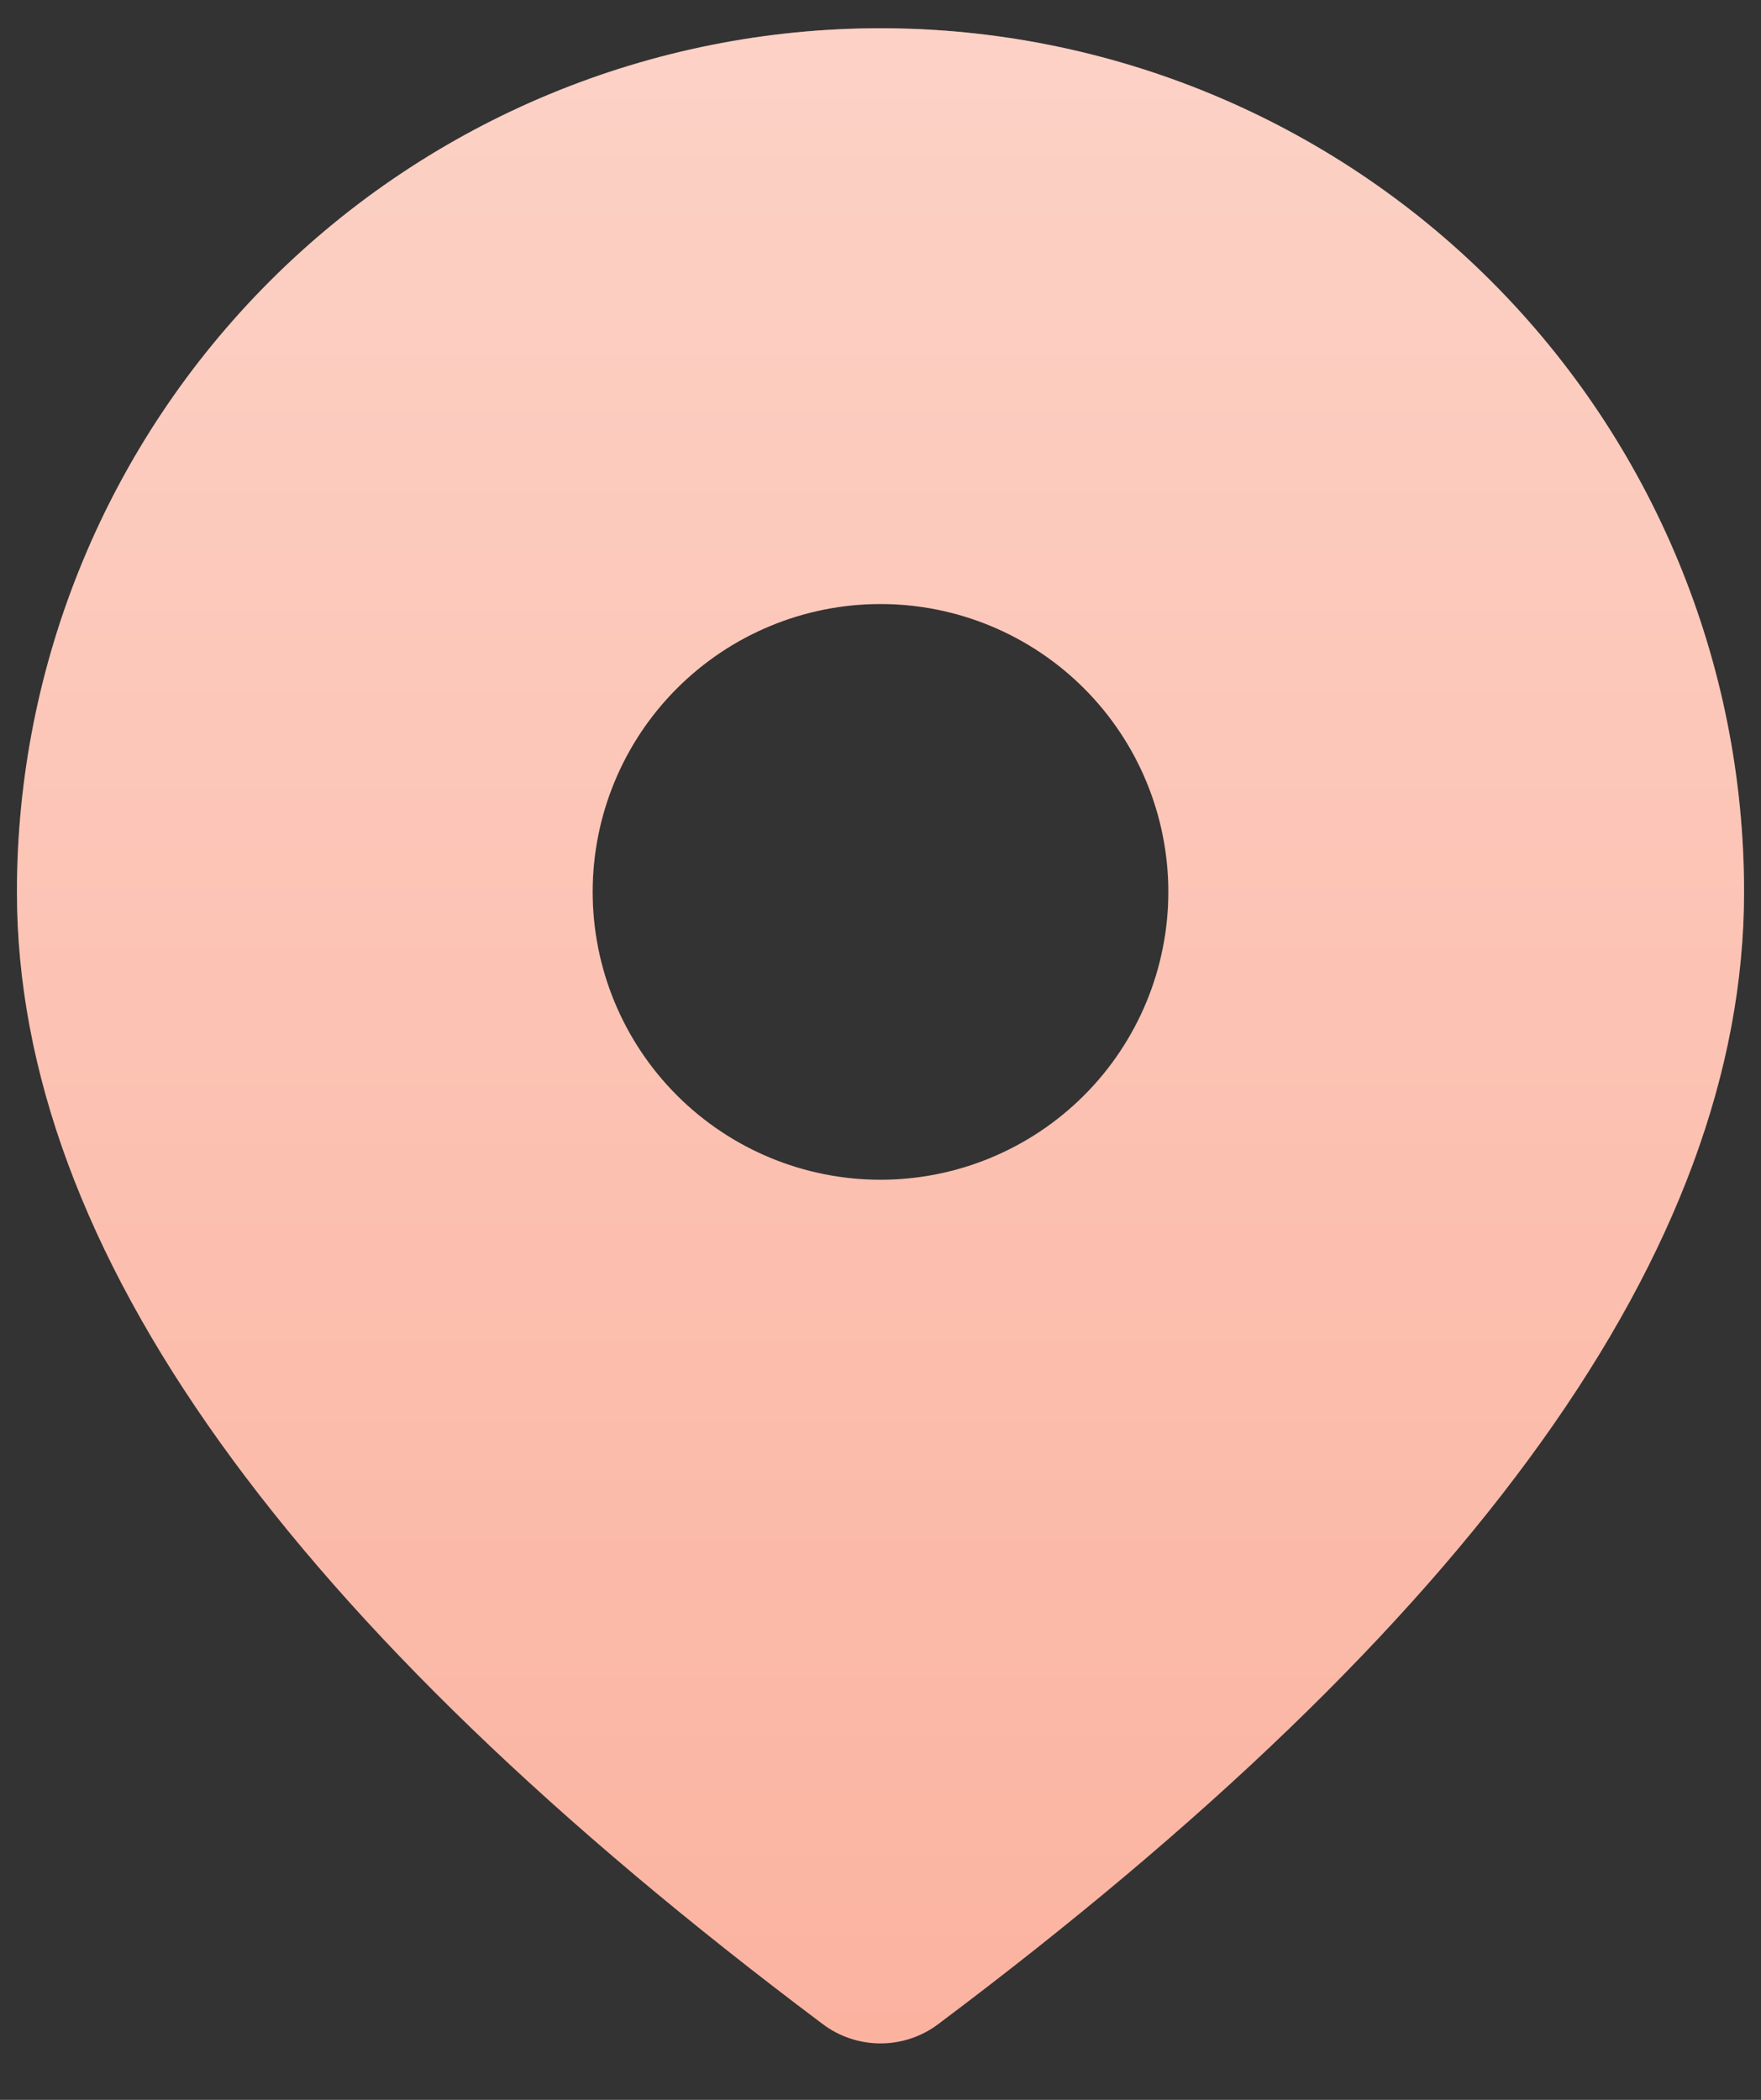 <?xml version="1.0" encoding="UTF-8"?> <svg xmlns="http://www.w3.org/2000/svg" width="26" height="31" viewBox="0 0 26 31" fill="none"><rect x="0" y="0" width="26" height="31" fill="#333333" stroke="none"/><path d="M13 0.417C16.381 0.417 19.625 1.76 22.016 4.151C24.407 6.542 25.75 9.785 25.75 13.167C25.75 18.445 21.727 23.976 13.85 29.884C13.605 30.068 13.306 30.167 13 30.167C12.694 30.167 12.395 30.068 12.15 29.884C4.273 23.976 0.25 18.445 0.25 13.167C0.25 9.785 1.593 6.542 3.984 4.151C6.375 1.76 9.618 0.417 13 0.417ZM13 8.917C11.873 8.917 10.792 9.365 9.995 10.162C9.198 10.959 8.75 12.04 8.75 13.167C8.75 14.294 9.198 15.375 9.995 16.172C10.792 16.969 11.873 17.417 13 17.417C14.127 17.417 15.208 16.969 16.005 16.172C16.802 15.375 17.25 14.294 17.25 13.167C17.25 12.04 16.802 10.959 16.005 10.162C15.208 9.365 14.127 8.917 13 8.917Z" fill="#FBB3A0"></path><path d="M13 0.417C16.381 0.417 19.625 1.76 22.016 4.151C24.407 6.542 25.75 9.785 25.75 13.167C25.75 18.445 21.727 23.976 13.85 29.884C13.605 30.068 13.306 30.167 13 30.167C12.694 30.167 12.395 30.068 12.15 29.884C4.273 23.976 0.25 18.445 0.25 13.167C0.25 9.785 1.593 6.542 3.984 4.151C6.375 1.76 9.618 0.417 13 0.417ZM13 8.917C11.873 8.917 10.792 9.365 9.995 10.162C9.198 10.959 8.75 12.04 8.75 13.167C8.75 14.294 9.198 15.375 9.995 16.172C10.792 16.969 11.873 17.417 13 17.417C14.127 17.417 15.208 16.969 16.005 16.172C16.802 15.375 17.25 14.294 17.25 13.167C17.25 12.04 16.802 10.959 16.005 10.162C15.208 9.365 14.127 8.917 13 8.917Z" fill="url(#paint0_linear_130_992)" fill-opacity="0.4"></path><defs><linearGradient id="paint0_linear_130_992" x1="13" y1="0.417" x2="13" y2="30.167" gradientUnits="userSpaceOnUse"><stop stop-color="white"></stop><stop offset="1" stop-color="white" stop-opacity="0"></stop></linearGradient></defs></svg> 